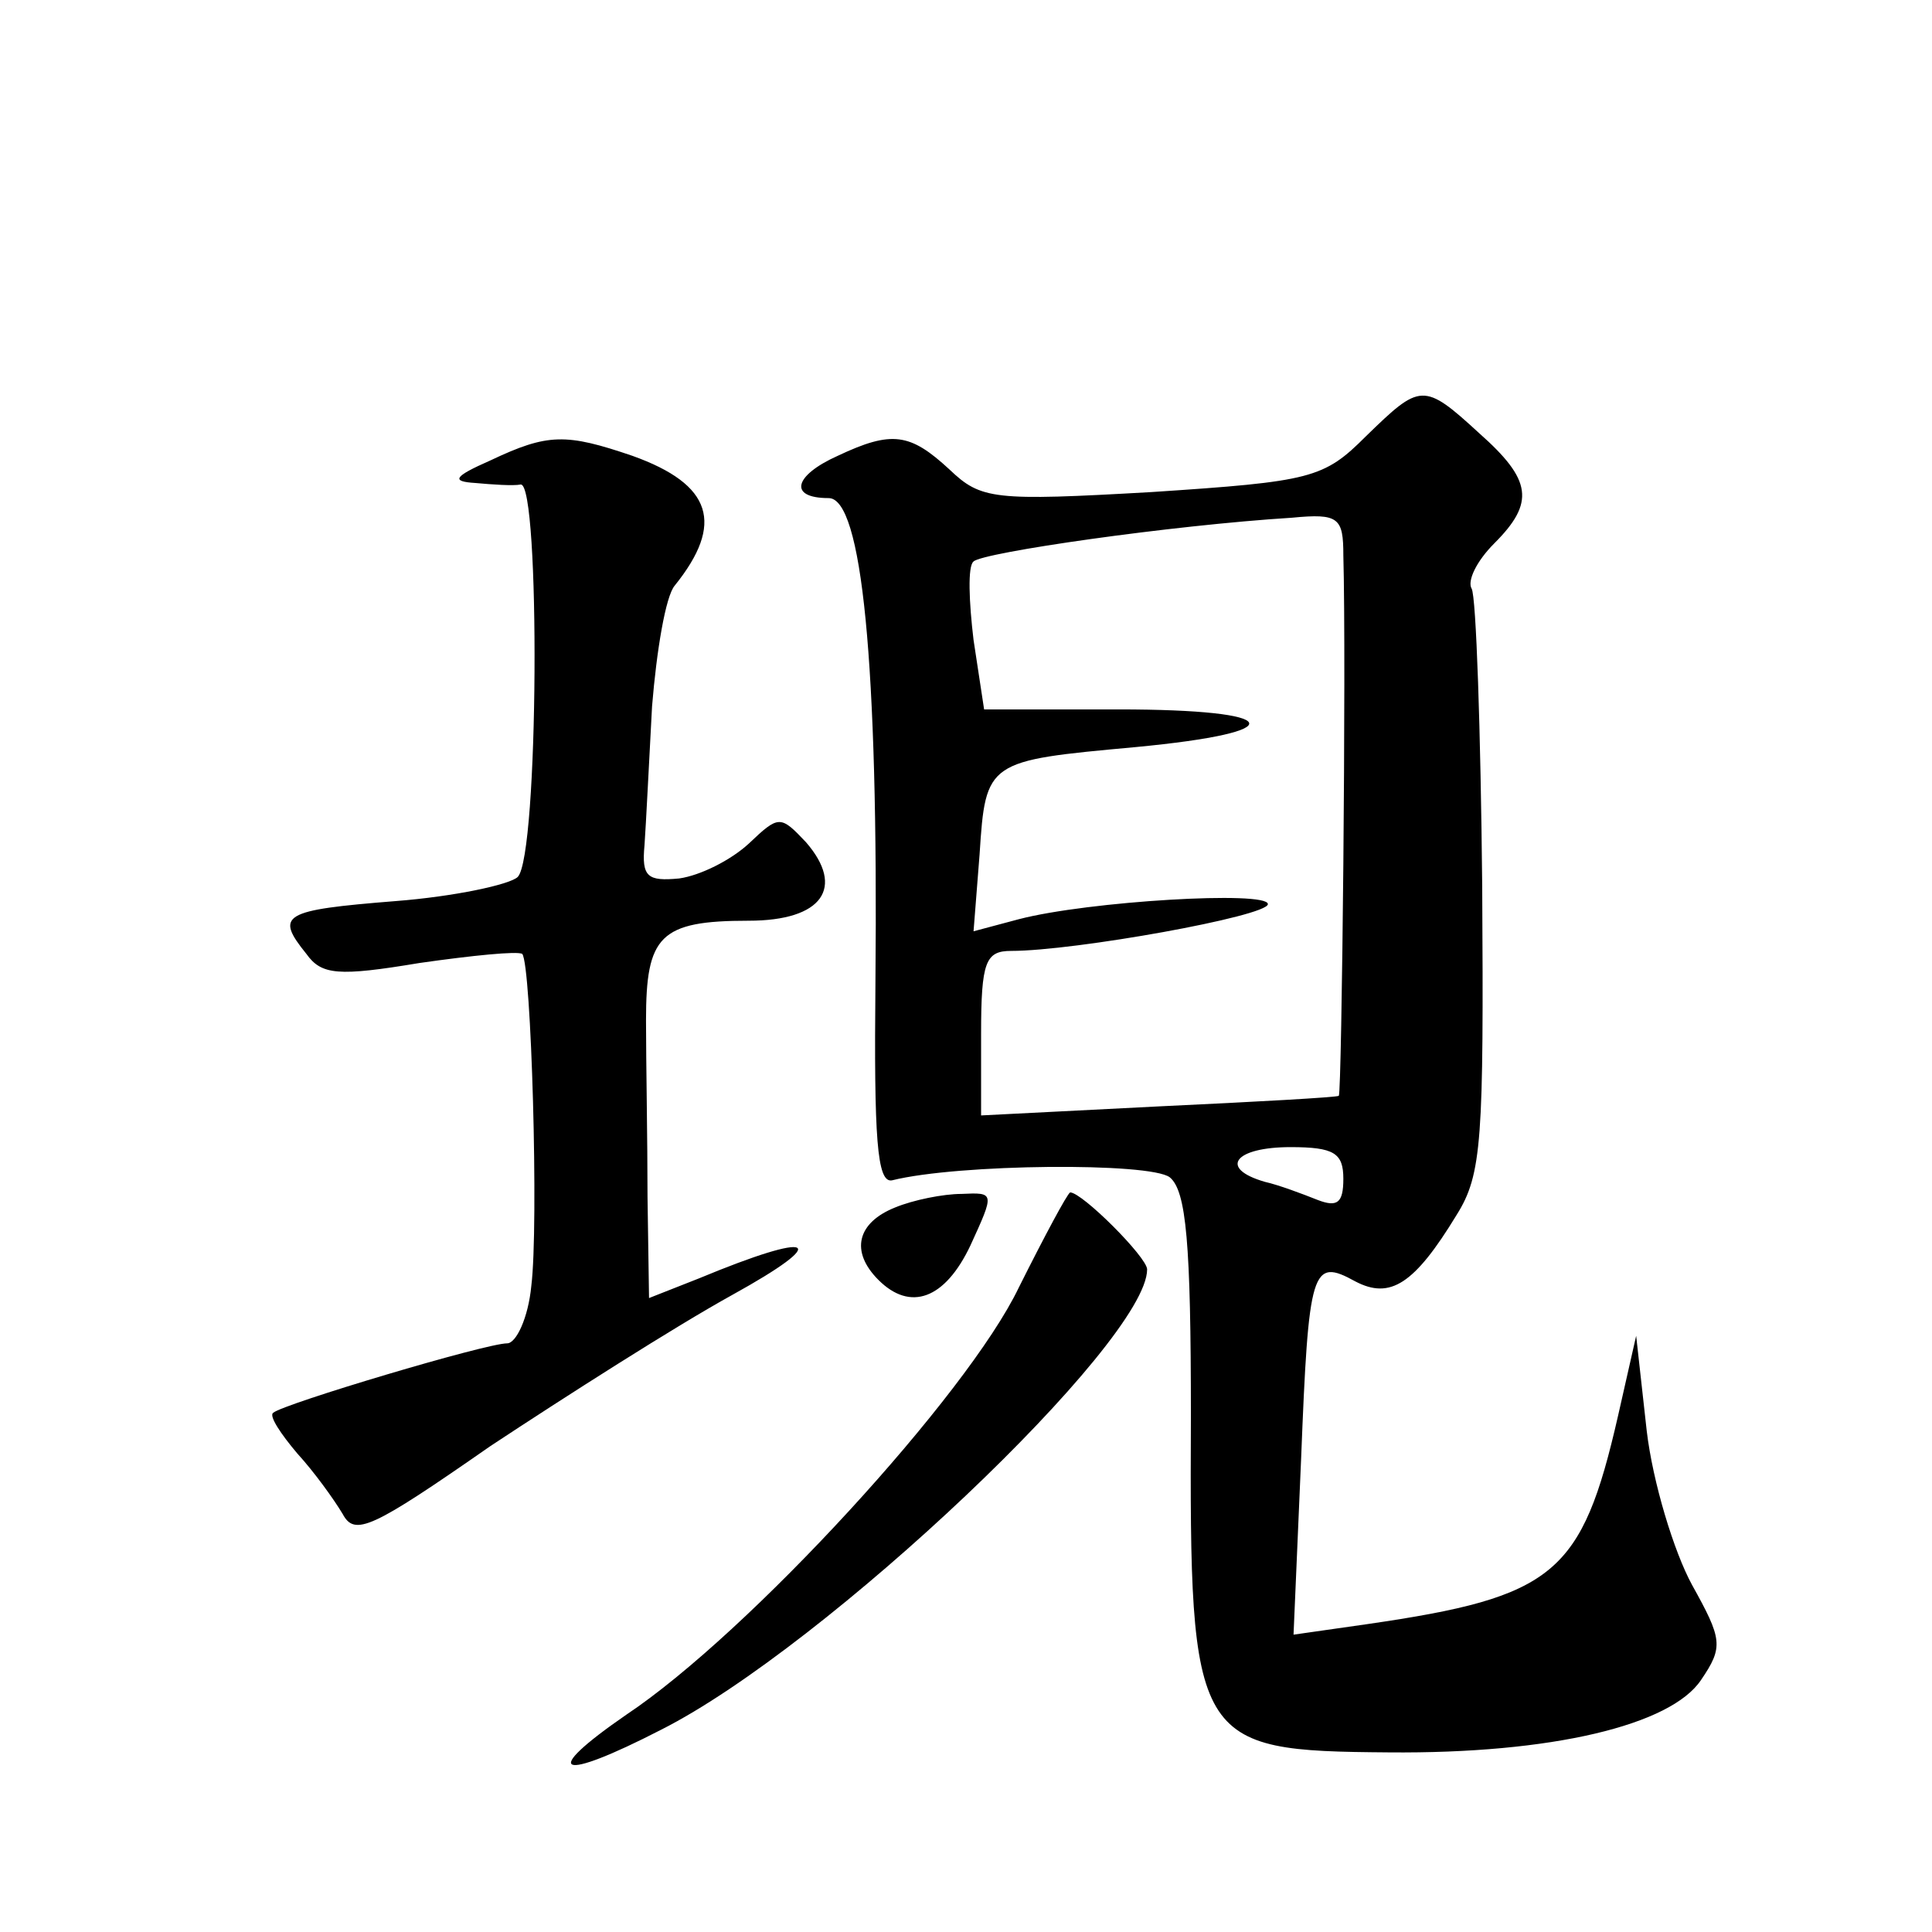 <?xml version="1.0" standalone="no"?>
<!DOCTYPE svg PUBLIC "-//W3C//DTD SVG 20010904//EN"
 "http://www.w3.org/TR/2001/REC-SVG-20010904/DTD/svg10.dtd">
<svg version="1.0" xmlns="http://www.w3.org/2000/svg"
 width="128pt" height="128pt" viewBox="0 0 128 128"
 preserveAspectRatio="xMidYMid meet">
<g transform="translate(0,128) scale(0.1,-0.1)"
fill="#0" stroke="none">
<path d="M905 991 c-28 -28 -36 -30 -142 -37 -105 -6 -113 -5 -134 15 -26 24 -38
26 -74 9 -29 -13 -33 -28 -6 -28 22 0 33 -108 31 -321 -1 -103 1 -133 11 -131 44
11 171 12 184 2 11 -9 14 -44 14 -158 -1 -218 2 -222 131 -223 108 -1 187 18 207
48 15 22 14 27 -6 63 -12 22 -26 68 -30 102 l-7 63 -12 -53 c-24 -105 -42 -120
-166 -138 l-49 -7 5 116 c5 127 7 134 36 118 23 -12 39 -2 67 44 17 27 18 50 17
218 -1 103 -4 192 -7 197 -3 5 3 18 15 30 27 27 25 42 -10 73 -37 34 -39 33 -75
-2z m-15 -79 c2 -70 -1 -356 -3 -358 -1 -1 -55 -4 -119 -7 l-118 -6 0 54 c0 48
3 55 20 55 42 0 170 23 170 31 0 9 -119 2 -165 -10 l-30 -8 4 51 c4 62 5 62 103
71 106 10 99 25 -11 25 l-89 0 -7 46 c-3 25 -4 49 0 52 6 6 131 24 211 29 31 3
34 0 34 -25z m0 -413 c0 -16 -4 -19 -17 -14 -10 4 -26 10 -35 12 -31 9 -20 23 17
23 29 0 35 -4 35 -21z M325 975 c-25 -11 -26 -14 -10 -15 11 -1 25 -2 30 -1 13
1 12 -246 -2 -260 -5 -5 -42 -13 -81 -16 -75 -6 -80 -9 -59 -35 10 -14 21 -15 75
-6 35 5 65 8 68 6 6 -7 11 -180 6 -220 -2 -21 -10 -38 -16 -38 -14 0 -148 -40 -155
-46 -3 -2 5 -14 16 -27 11 -12 24 -30 30 -40 8 -15 19 -10 98 45 50 33 122 79 160
100 67 37 55 43 -22 11 l-33 -13 -1 67 c0 38 -1 90 -1 117 0 56 9 66 68 66 49 0
64 22 38 52 -17 18 -18 18 -38 -1 -12 -11 -32 -21 -46 -23 -21 -2 -25 1 -23 22
1 14 3 55 5 92 3 37 9 73 15 80 33 41 25 67 -28 86 -44 15 -56 15 -94 -3z M593
480 c-25 -10 -30 -29 -11 -48 21 -21 44 -13 61 23 16 35 16 35 -6 34 -12 0 -32
-4 -44 -9z M675 427 c-34 -71 -179 -229 -260 -283 -58 -40 -45 -45 23 -10 109 55
322 257 322 305 0 8 -43 51 -51 51 -2 -1 -17 -29 -34 -63z"/>
</g>
</svg>

